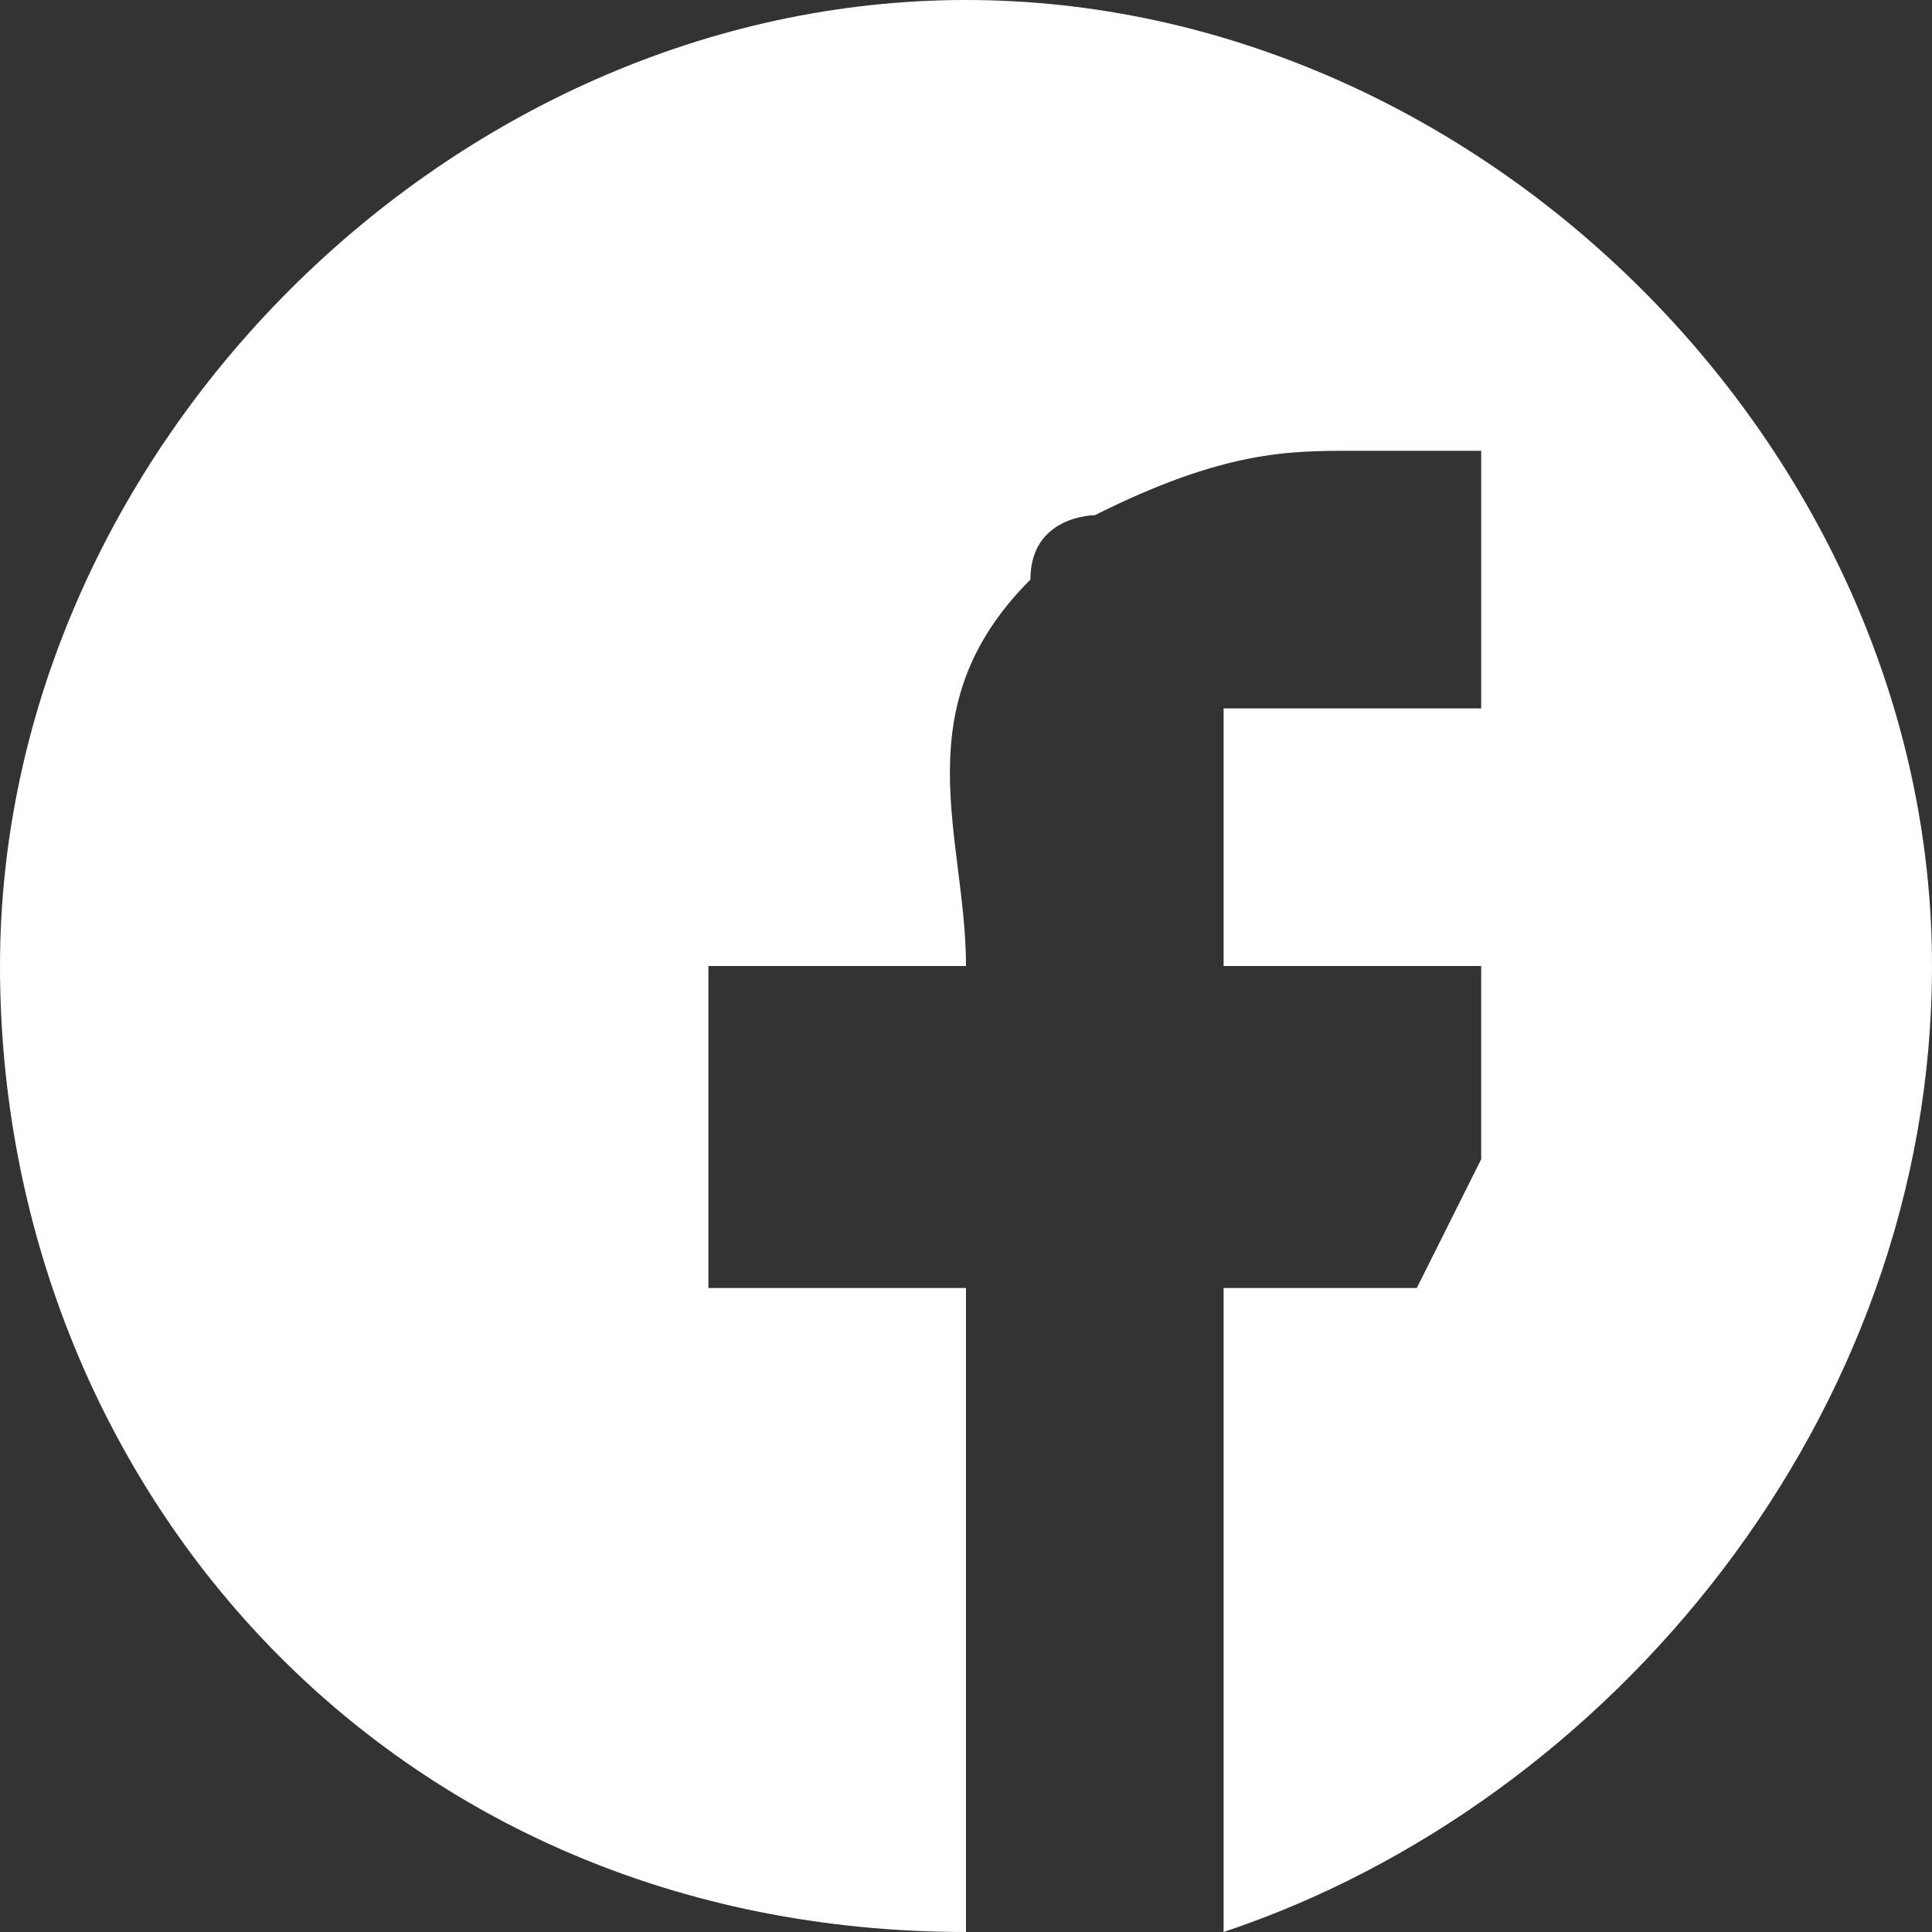 <?xml version="1.0" encoding="UTF-8"?> <!-- Creator: CorelDRAW 2021.5 --> <svg xmlns="http://www.w3.org/2000/svg" xmlns:xlink="http://www.w3.org/1999/xlink" xmlns:xodm="http://www.corel.com/coreldraw/odm/2003" xml:space="preserve" width="64px" height="64px" style="shape-rendering:geometricPrecision; text-rendering:geometricPrecision; image-rendering:optimizeQuality; fill-rule:evenodd; clip-rule:evenodd" viewBox="0 0 0.3 0.3"><rect x="0" y="0" width="0.3" height="0.3" fill="#333333" stroke="none"/> <defs> <style type="text/css"> <![CDATA[ .fil0 {fill:white} ]]> </style> </defs> <g id="Слой_x0020_1">  <path class="fil0" d="M0.15 0c0.08,0 0.15,0.07 0.15,0.15 0,0.07 -0.05,0.13 -0.11,0.15l0 -0.05 0 -0.05c0,0 0.03,0 0.03,0l0.01 -0.02 0 -0.03c0,0 -0.04,0 -0.04,0 0,0 0,0 0,0 0,-0.01 0,-0.01 0,-0.02 0,0 0,-0.01 0,-0.02 0,0 0.01,0 0.02,0 0,0 0.02,0 0.02,0l0 -0.04c0,0 0,0 0,0 0,0 -0.02,0 -0.02,0 -0.01,0 -0.02,0 -0.04,0.01 0,0 -0.01,0 -0.01,0.01l0 0c-0.02,0.02 -0.01,0.04 -0.01,0.06 0,0 0,0 0,0 -0.01,0 -0.04,0 -0.04,0 0,0.01 0,0.02 0,0.03 0,0 0,0 0,0 0,0.01 0,0.01 0,0.02 0,0 0.03,0 0.04,0l0 0.09 0 0.01c-0.09,0 -0.15,-0.07 -0.15,-0.15 0,-0.08 0.07,-0.15 0.15,-0.15z"></path> </g> </svg> 